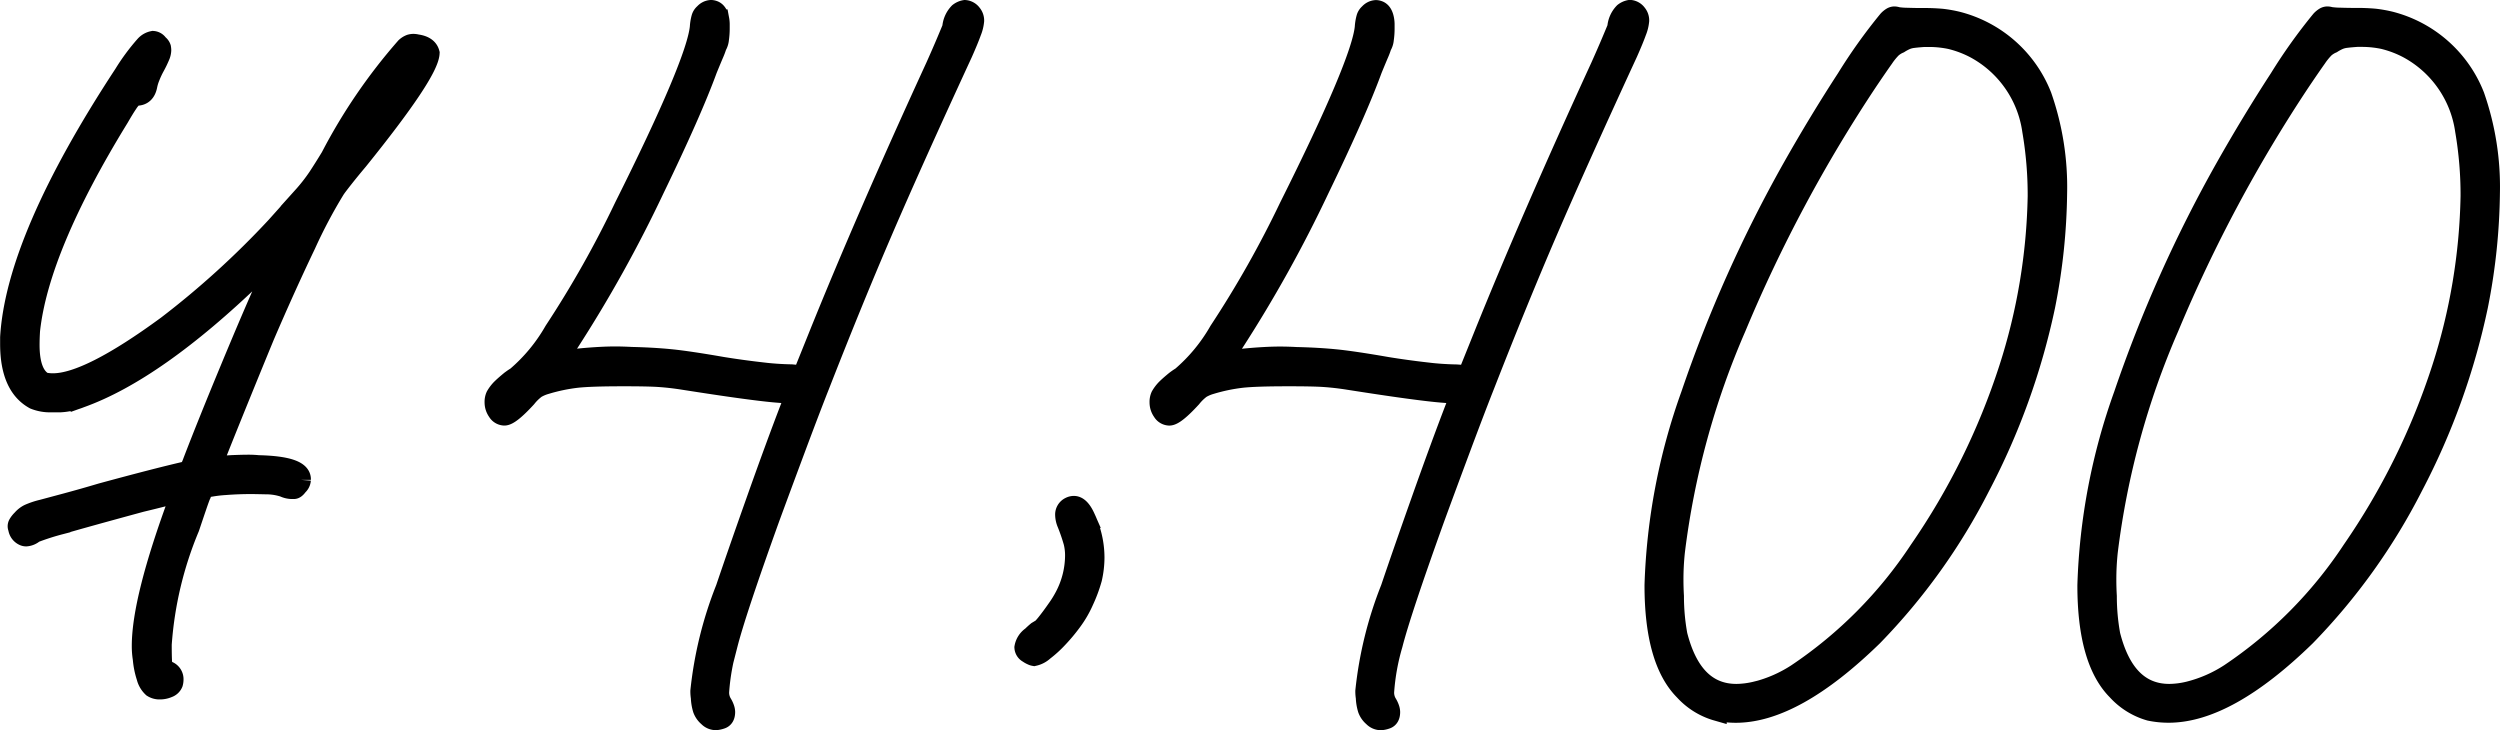 <svg xmlns="http://www.w3.org/2000/svg" width="127.725" height="37.309" viewBox="0 0 127.725 37.309">
  <path id="パス_3710" data-name="パス 3710" d="M-55.187-1.727A1.085,1.085,0,0,1-55.5-2.26a4.092,4.092,0,0,1-.19-.939,4.022,4.022,0,0,1-.051-.66q0-2.387,1.9-7.516l.127-.33-.3.051q-.127.051-.622.178t-1.13.279q-2.895.787-4.113,1.143a12.46,12.46,0,0,0-1.346.432.7.7,0,0,1-.406.178.283.283,0,0,1-.127-.025.5.5,0,0,1-.3-.406.225.225,0,0,1-.025-.1.225.225,0,0,1,.025-.1,1.089,1.089,0,0,1,.2-.254,1.131,1.131,0,0,1,.355-.279,3.929,3.929,0,0,1,.686-.229l1.231-.33q.851-.229,1.79-.508,2.895-.787,4.342-1.117.152,0,.33-.508.762-1.98,1.917-4.761t1.841-4.3l.279-.559a3.438,3.438,0,0,0,.432-1.016.045.045,0,0,0-.051-.051q-.152,0-.812.736-.178.2-.432.457-5.078,4.9-8.912,6.271a3.2,3.2,0,0,1-1.016.229h-.457a2.151,2.151,0,0,1-.889-.152q-1.244-.686-1.244-2.844v-.33q.3-5.053,5.814-13.457a10.538,10.538,0,0,1,1.079-1.46.75.75,0,0,1,.419-.241.352.352,0,0,1,.279.178.341.341,0,0,1,.14.178.8.8,0,0,1,.013.127.835.835,0,0,1-.051.254,5.388,5.388,0,0,1-.279.584,4.456,4.456,0,0,0-.254.546,2.361,2.361,0,0,0-.127.419q-.1.533-.559.533a.288.288,0,0,0-.19.076,1.81,1.81,0,0,0-.254.317q-.165.241-.444.724-4.088,6.652-4.545,10.867-.025.406-.025.736,0,1.5.711,1.9a2.009,2.009,0,0,0,.482.051q1.8,0,5.814-2.945a44.571,44.571,0,0,0,5.561-5.053q.889-.99,1.371-1.536a8.992,8.992,0,0,0,.774-.99q.292-.444.647-1.028a28.276,28.276,0,0,1,3.834-5.611.762.762,0,0,1,.241-.152.6.6,0,0,1,.165-.025.746.746,0,0,1,.178.025q.559.076.66.457-.051,1.016-3.656,5.484-.406.482-.736.9t-.432.571a25.854,25.854,0,0,0-1.5,2.831q-1.016,2.12-2.107,4.659-.482,1.168-1.092,2.666t-1.092,2.7q-.482,1.206-.482,1.257,0,.025.152.025t.432-.025q.254-.025.635-.038t.609-.013q.254,0,.508.025,2.158.051,2.184.711v.051a.439.439,0,0,1-.152.3q-.127.178-.216.178h-.114a1.02,1.02,0,0,1-.406-.1,2.966,2.966,0,0,0-.914-.14q-.559-.013-.762-.013-.66,0-1.32.051a6.487,6.487,0,0,0-.673.076,3.439,3.439,0,0,0-.368.076,1.1,1.1,0,0,0-.089.114.553.553,0,0,0-.089.216q-.051.1-.216.584T-53.282-9.9A18.854,18.854,0,0,0-54.7-3.936q0,.559.013.813a.752.752,0,0,0,.089.368.431.431,0,0,0,.2.165.458.458,0,0,1,.3.457.746.746,0,0,1-.025.178.422.422,0,0,1-.254.241,1.065,1.065,0,0,1-.432.089A.672.672,0,0,1-55.187-1.727ZM-26.8-.229a.941.941,0,0,1-.279-.394,2.328,2.328,0,0,1-.1-.6,2.011,2.011,0,0,1-.025-.33A19.735,19.735,0,0,1-25.911-6.8q.635-1.879,1.6-4.6t1.727-4.7a2.954,2.954,0,0,0,.114-.368,1.633,1.633,0,0,0,.038-.19q-.025-.051-.254-.076t-.559-.051q-1.27-.1-4.824-.66-.635-.1-1.219-.14t-1.879-.038q-1.6,0-2.323.076a9.016,9.016,0,0,0-1.587.33,2.113,2.113,0,0,0-.508.216,2.6,2.6,0,0,0-.482.47q-.838.914-1.143.914a.434.434,0,0,1-.355-.216.8.8,0,0,1-.152-.47.74.74,0,0,1,.063-.33,1.884,1.884,0,0,1,.267-.355q.152-.152.381-.343a2.923,2.923,0,0,1,.406-.292,8.811,8.811,0,0,0,1.93-2.336,53.265,53.265,0,0,0,3.58-6.348q3.682-7.363,3.859-9.166a2.347,2.347,0,0,1,.076-.47A.458.458,0,0,1-27-36.182a.512.512,0,0,1,.355-.178.418.418,0,0,1,.127.025q.229.076.3.457a1.427,1.427,0,0,1,.025.279v.178a3.779,3.779,0,0,1-.038.559.825.825,0,0,1-.114.355,3.934,3.934,0,0,1-.165.432q-.14.33-.317.762-.787,2.158-2.691,6.094a67.809,67.809,0,0,1-4.393,7.9,6.375,6.375,0,0,0-.394.609,1.759,1.759,0,0,0-.14.279q.025,0,.343-.038l.749-.089q.533-.051.99-.076t.813-.025q.381,0,.838.025,1.092.025,1.993.114t2.653.394q.939.152,1.93.267a14.6,14.6,0,0,0,1.6.114l.559.051.787-1.955q2.412-5.992,5.992-13.787.33-.736.571-1.308t.292-.7a1.236,1.236,0,0,1,.343-.774.707.707,0,0,1,.317-.14.491.491,0,0,1,.355.2.538.538,0,0,1,.127.355,1.973,1.973,0,0,1-.14.571q-.14.394-.444,1.079-2.59,5.611-4.113,9.153t-3.2,7.833q-.482,1.219-1.193,3.123t-1.346,3.631q-1.727,4.8-2.158,6.487a11.326,11.326,0,0,0-.432,2.374,1.062,1.062,0,0,0,.152.635,1.229,1.229,0,0,1,.114.241.627.627,0,0,1,.038.19q0,.3-.2.368a1.149,1.149,0,0,1-.279.063A.559.559,0,0,1-26.8-.229Zm16.352-3.25a.362.362,0,0,1-.2-.3.88.88,0,0,1,.381-.584,3.461,3.461,0,0,1,.279-.254l.127-.076q.076,0,.33-.317T-9-5.726a5.467,5.467,0,0,0,.432-.7,4.507,4.507,0,0,0,.508-2.031,2.832,2.832,0,0,0-.076-.686,9.433,9.433,0,0,0-.33-.965,1.2,1.2,0,0,1-.1-.432.444.444,0,0,1,.254-.432.451.451,0,0,1,.2-.051q.33,0,.609.635a4.744,4.744,0,0,1,.457,2.006,4.918,4.918,0,0,1-.127,1.092,7.412,7.412,0,0,1-.419,1.13,5.43,5.43,0,0,1-.647,1.1,8.573,8.573,0,0,1-.66.787,5.779,5.779,0,0,1-.736.673,1.1,1.1,0,0,1-.508.267.413.413,0,0,1-.114-.038A.943.943,0,0,1-10.448-3.479ZM7.173-.229a.941.941,0,0,1-.279-.394,2.328,2.328,0,0,1-.1-.6,2.011,2.011,0,0,1-.025-.33A19.735,19.735,0,0,1,8.062-6.8q.635-1.879,1.6-4.6t1.727-4.7a2.954,2.954,0,0,0,.114-.368,1.633,1.633,0,0,0,.038-.19q-.025-.051-.254-.076t-.559-.051q-1.27-.1-4.824-.66-.635-.1-1.219-.14t-1.879-.038q-1.6,0-2.323.076a9.016,9.016,0,0,0-1.587.33A2.113,2.113,0,0,0-1.612-17a2.6,2.6,0,0,0-.482.47q-.838.914-1.143.914a.434.434,0,0,1-.355-.216.8.8,0,0,1-.152-.47.74.74,0,0,1,.063-.33,1.884,1.884,0,0,1,.267-.355q.152-.152.381-.343a2.923,2.923,0,0,1,.406-.292A8.811,8.811,0,0,0-.7-19.957,53.266,53.266,0,0,0,2.882-26.3q3.682-7.363,3.859-9.166a2.347,2.347,0,0,1,.076-.47.458.458,0,0,1,.152-.241.512.512,0,0,1,.355-.178.418.418,0,0,1,.127.025q.229.076.3.457a1.427,1.427,0,0,1,.025.279v.178a3.779,3.779,0,0,1-.038.559.825.825,0,0,1-.114.355,3.934,3.934,0,0,1-.165.432q-.14.33-.317.762-.787,2.158-2.691,6.094a67.809,67.809,0,0,1-4.393,7.9,6.375,6.375,0,0,0-.394.609,1.759,1.759,0,0,0-.14.279q.025,0,.343-.038l.749-.089q.533-.051.99-.076t.813-.025q.381,0,.838.025,1.092.025,1.993.114t2.653.394q.939.152,1.93.267a14.6,14.6,0,0,0,1.6.114L12-17.7l.787-1.955q2.412-5.992,5.992-13.787.33-.736.571-1.308t.292-.7a1.236,1.236,0,0,1,.343-.774.707.707,0,0,1,.317-.14.491.491,0,0,1,.355.2.538.538,0,0,1,.127.355,1.973,1.973,0,0,1-.14.571q-.14.394-.444,1.079Q17.608-28.539,16.085-25t-3.2,7.833q-.482,1.219-1.193,3.123T10.347-10.41Q8.62-5.611,8.188-3.923a11.326,11.326,0,0,0-.432,2.374,1.062,1.062,0,0,0,.152.635,1.229,1.229,0,0,1,.114.241.627.627,0,0,1,.038.19q0,.3-.2.368a1.149,1.149,0,0,1-.279.063A.559.559,0,0,1,7.173-.229Zm17.57-.3a3.6,3.6,0,0,1-1.676-1.041Q21.544-3.1,21.544-6.957A31.563,31.563,0,0,1,23.4-16.682,68.782,68.782,0,0,1,28.6-28.311q1.32-2.336,2.755-4.545a27.449,27.449,0,0,1,2.12-2.971.9.9,0,0,1,.2-.165.3.3,0,0,1,.127-.038A.479.479,0,0,1,33.96-36a3.85,3.85,0,0,0,.508.038q.381.013.787.013a9.872,9.872,0,0,1,.99.038,6.483,6.483,0,0,1,.787.14,6.317,6.317,0,0,1,4.316,3.809,14.085,14.085,0,0,1,.787,4.977,31.1,31.1,0,0,1-.609,5.764A35.645,35.645,0,0,1,38.2-12a31.329,31.329,0,0,1-5.484,7.655Q28.7-.432,25.708-.432A4.672,4.672,0,0,1,24.743-.533Zm2.006-1.016a6.868,6.868,0,0,0,2.082-.914,22.447,22.447,0,0,0,6.233-6.284,35.55,35.55,0,0,0,4.583-9.28,30.411,30.411,0,0,0,1.473-8.811,19.465,19.465,0,0,0-.279-3.352,5.647,5.647,0,0,0-2.92-4.189,5.4,5.4,0,0,0-1.244-.47,5.32,5.32,0,0,0-1.117-.114h-.229q-.355.025-.559.051a1.365,1.365,0,0,0-.355.089,2.525,2.525,0,0,0-.355.19,1.4,1.4,0,0,0-.381.241,3.406,3.406,0,0,0-.406.5q-.254.355-.787,1.143a74.406,74.406,0,0,0-6.754,12.619A41.285,41.285,0,0,0,22.61-8.684a13.366,13.366,0,0,0-.076,1.473q0,.381.025.813a11.021,11.021,0,0,0,.178,1.98q.762,3,3,3A4.387,4.387,0,0,0,26.749-1.549ZM46.858-.533a3.6,3.6,0,0,1-1.676-1.041Q43.659-3.1,43.659-6.957a31.563,31.563,0,0,1,1.854-9.725,68.782,68.782,0,0,1,5.205-11.629q1.32-2.336,2.755-4.545a27.449,27.449,0,0,1,2.12-2.971.9.9,0,0,1,.2-.165.3.3,0,0,1,.127-.038.479.479,0,0,1,.152.025,3.85,3.85,0,0,0,.508.038q.381.013.787.013a9.872,9.872,0,0,1,.99.038,6.483,6.483,0,0,1,.787.14,6.317,6.317,0,0,1,4.316,3.809,14.085,14.085,0,0,1,.787,4.977,31.1,31.1,0,0,1-.609,5.764A35.645,35.645,0,0,1,60.315-12a31.329,31.329,0,0,1-5.484,7.655q-4.012,3.91-7.008,3.91A4.672,4.672,0,0,1,46.858-.533Zm2.006-1.016a6.868,6.868,0,0,0,2.082-.914A22.447,22.447,0,0,0,57.18-8.747a35.55,35.55,0,0,0,4.583-9.28,30.411,30.411,0,0,0,1.473-8.811,19.465,19.465,0,0,0-.279-3.352,5.647,5.647,0,0,0-2.92-4.189,5.4,5.4,0,0,0-1.244-.47,5.32,5.32,0,0,0-1.117-.114h-.229q-.355.025-.559.051a1.365,1.365,0,0,0-.355.089,2.525,2.525,0,0,0-.355.19,1.4,1.4,0,0,0-.381.241,3.406,3.406,0,0,0-.406.5q-.254.355-.787,1.143a74.406,74.406,0,0,0-6.754,12.619A41.285,41.285,0,0,0,44.726-8.684a13.366,13.366,0,0,0-.076,1.473q0,.381.025.813a11.021,11.021,0,0,0,.178,1.98q.762,3,3,3A4.387,4.387,0,0,0,48.864-1.549Z" transform="translate(62.974 36.859)" stroke="#000" stroke-width="1"/>
</svg>
